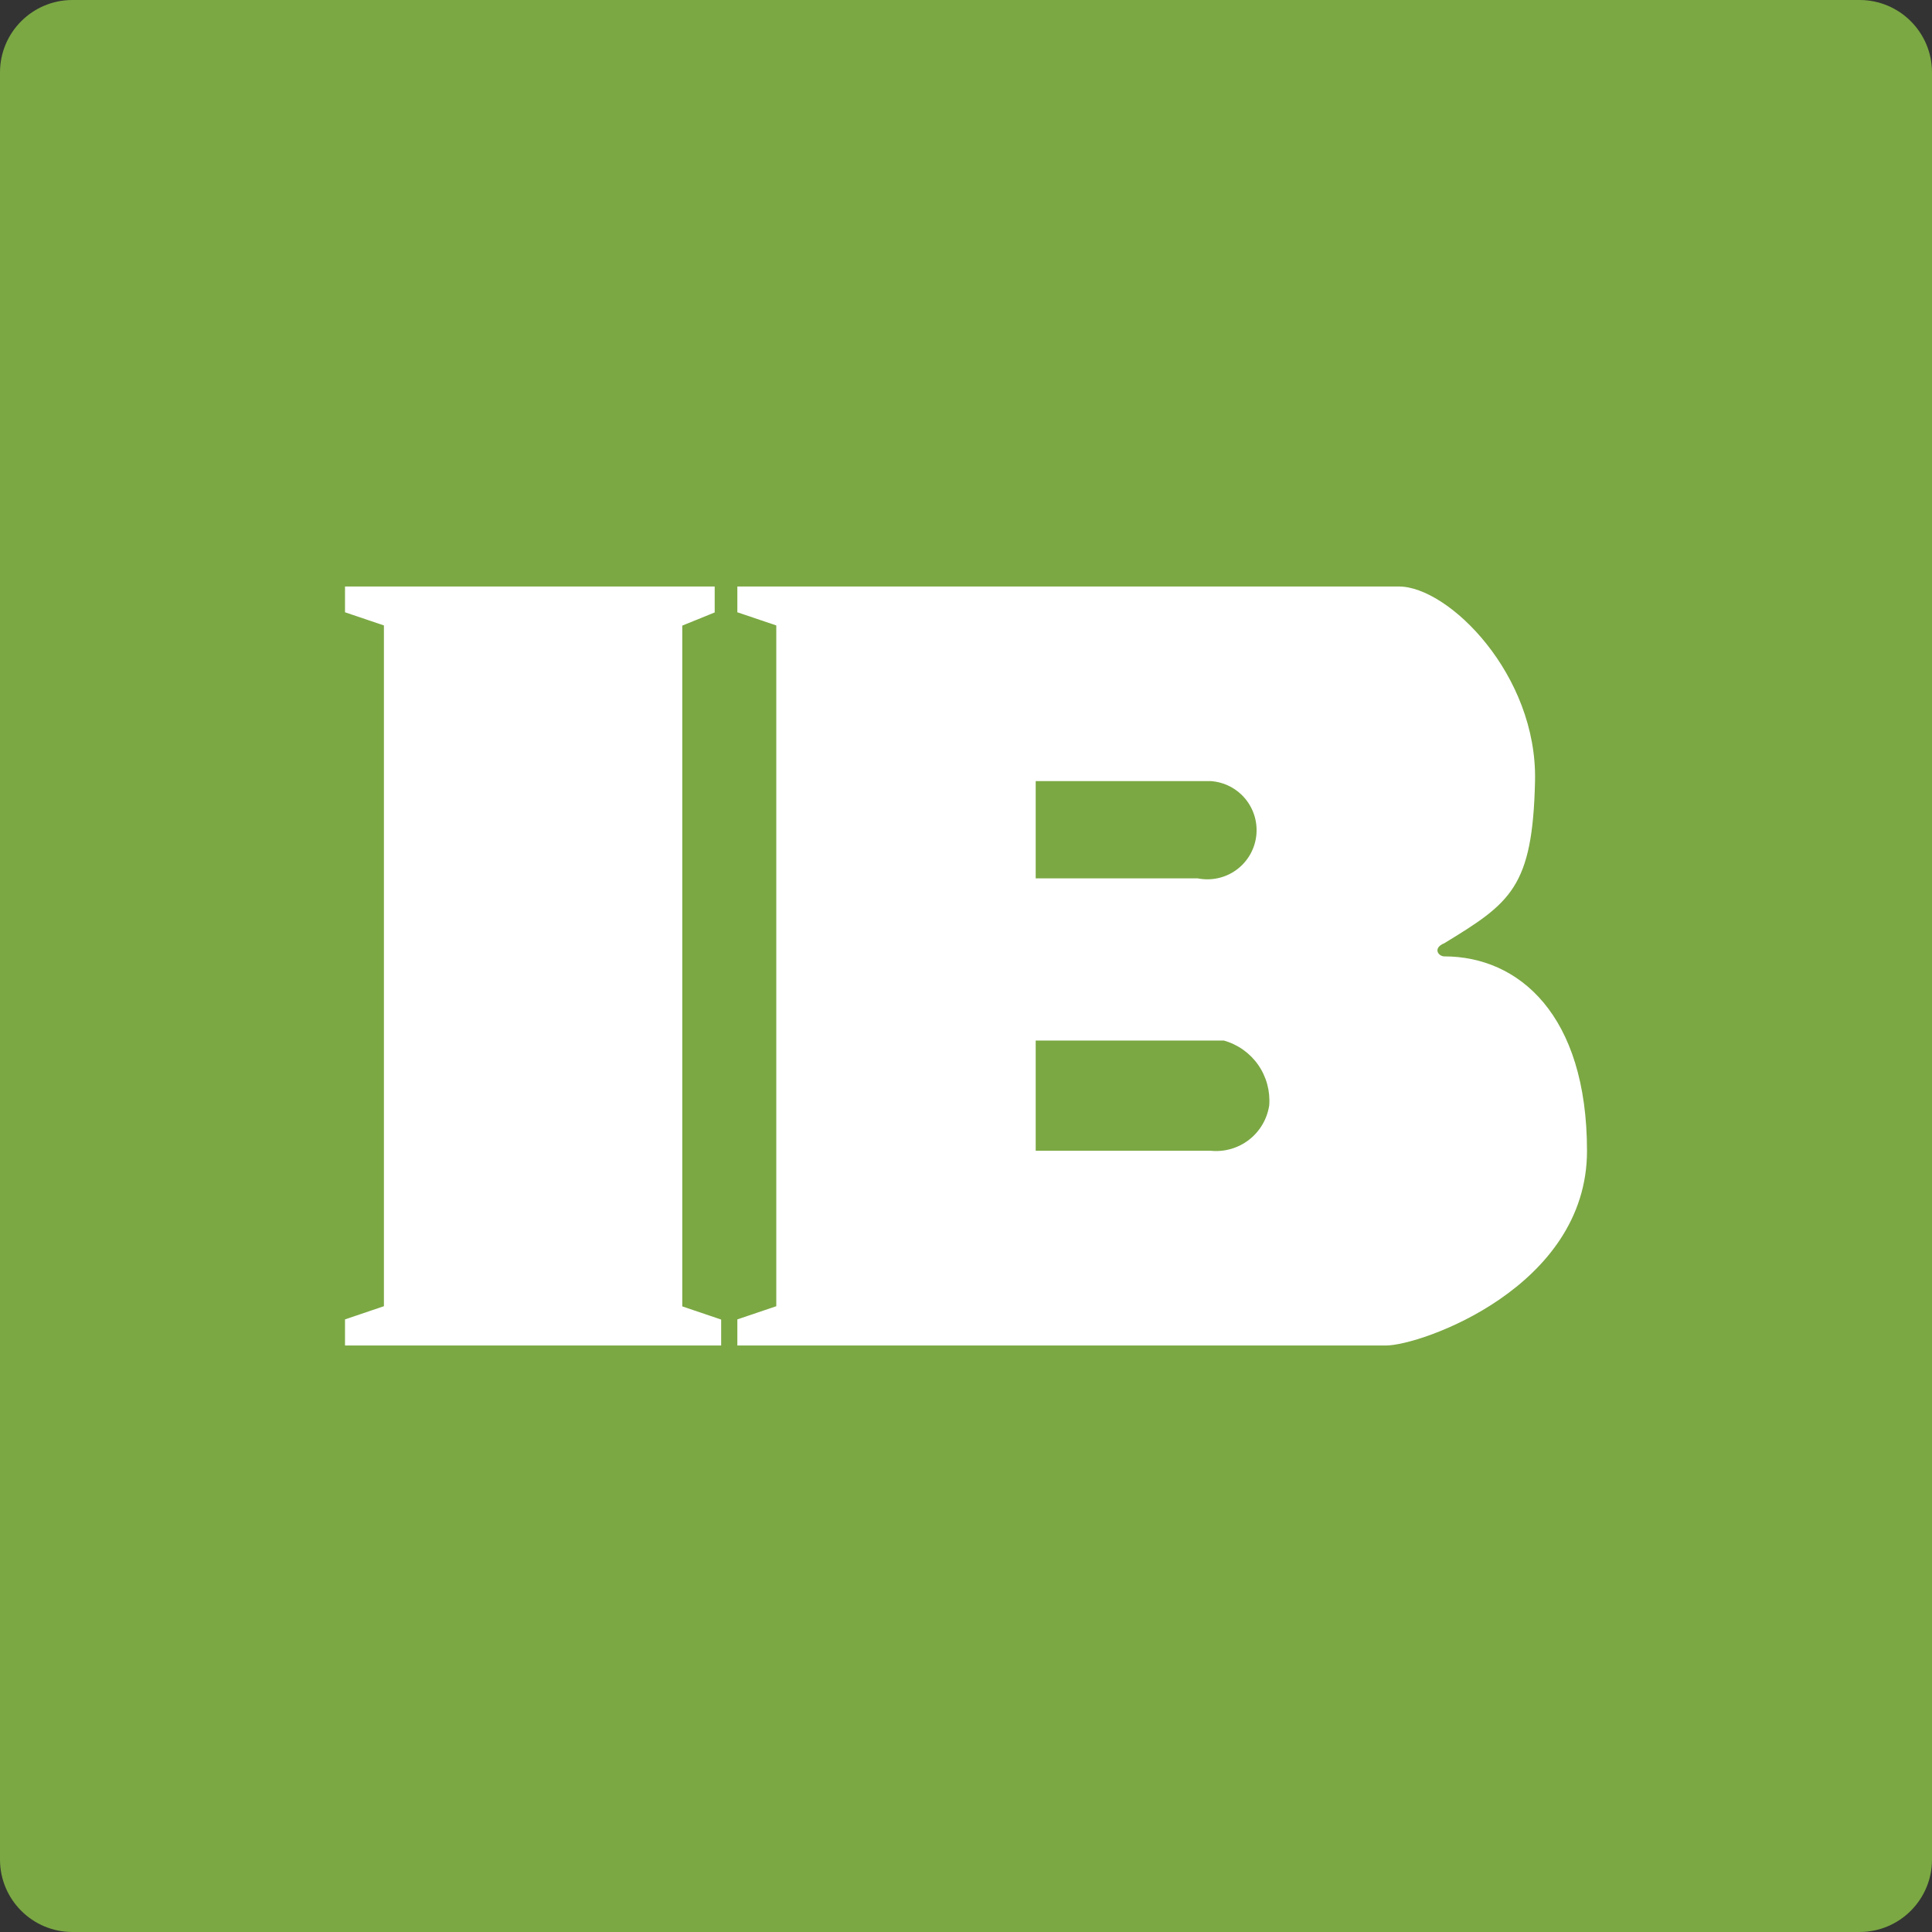 <svg width="160" height="160" viewBox="0 0 160 160" fill="none" xmlns="http://www.w3.org/2000/svg">
<rect x="0" y="0" width="160" height="160" fill="#333333" stroke="none"/>
<path d="M0 6C0 2.686 2.686 0 6 0H154C157.314 0 160 2.686 160 6V154C160 157.314 157.314 160 154 160H6C2.686 160 0 157.314 0 154V6Z" fill="#7BA843"/>
<path fill-rule="evenodd" clip-rule="evenodd" d="M119.613 78.113C118.621 78.52 119.123 79.204 119.613 79.204C125.747 79.204 131.429 84.006 131.429 95.316C131.429 106.626 117.65 111.429 114.778 111.429H61.064V109.266L64.289 108.175V51.796L61.064 50.706V48.572H115.854C119.959 48.572 127.321 55.864 127.125 64.684C126.928 73.504 125.096 74.769 119.613 78.113ZM100.275 64.688H85.772V72.744H99.203C99.749 72.852 100.311 72.847 100.854 72.729C101.398 72.612 101.912 72.384 102.364 72.06C102.817 71.736 103.198 71.323 103.484 70.846C103.771 70.369 103.956 69.838 104.03 69.287C104.103 68.735 104.063 68.175 103.911 67.639C103.759 67.104 103.5 66.606 103.148 66.175C102.796 65.744 102.36 65.389 101.866 65.134C101.371 64.878 100.83 64.726 100.275 64.688ZM101.366 86.173H85.772V95.302H100.275C101.409 95.414 102.544 95.087 103.443 94.388C104.343 93.688 104.94 92.67 105.111 91.543C105.203 90.351 104.879 89.164 104.194 88.184C103.508 87.205 102.503 86.494 101.351 86.173H101.366ZM28.572 109.266L31.794 108.175V51.796L28.572 50.706V48.572H59.188V50.72L56.502 51.811V108.189L59.723 109.28V111.429H28.572V109.266Z" fill="white"/>
</svg>
